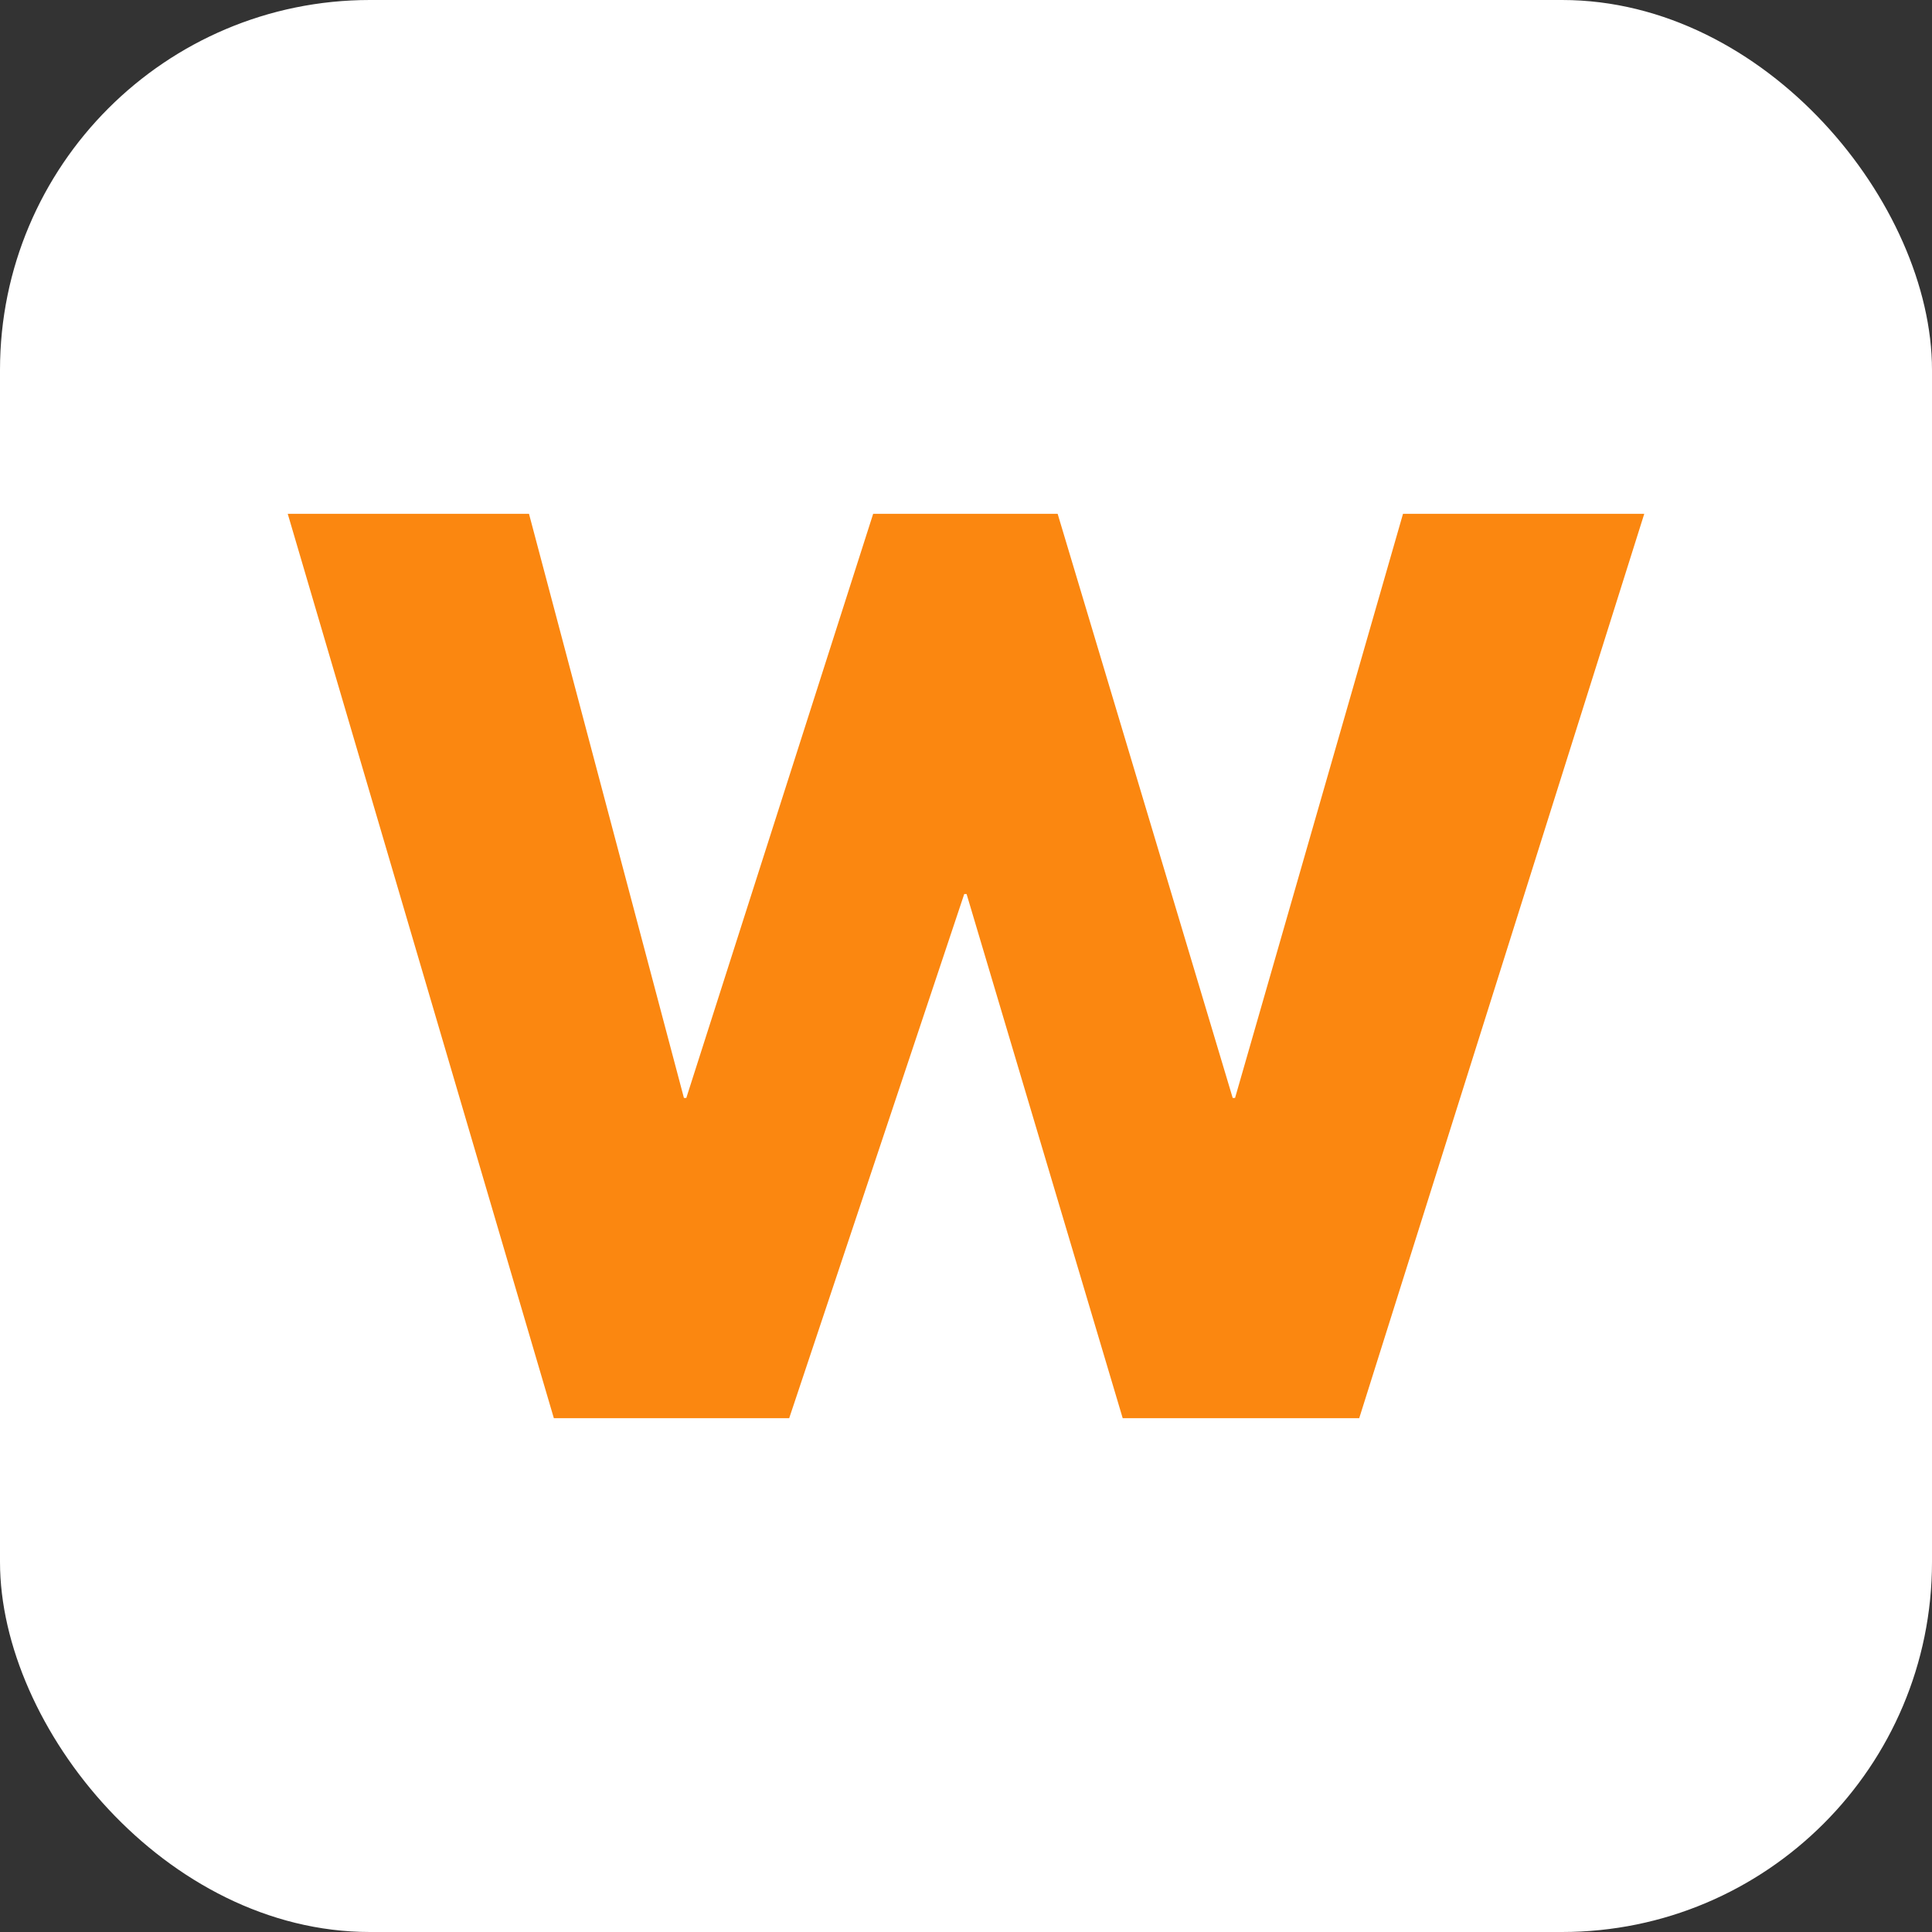 <svg xmlns="http://www.w3.org/2000/svg" width="94" height="94" viewBox="0 0 94 94" fill="none"><rect x="0" y="0" width="94" height="94" fill="#333333" stroke="none"/><rect width="94" height="94" rx="18" fill="white"></rect><path d="M25.738 25L33.276 53.419H33.392L42.483 25H51.459L59.976 53.419H60.091L68.262 25H80L66.132 69H54.624L47.029 43.499H46.914L38.398 69H26.947L14 25H25.738Z" fill="#FB8710"></path></svg>